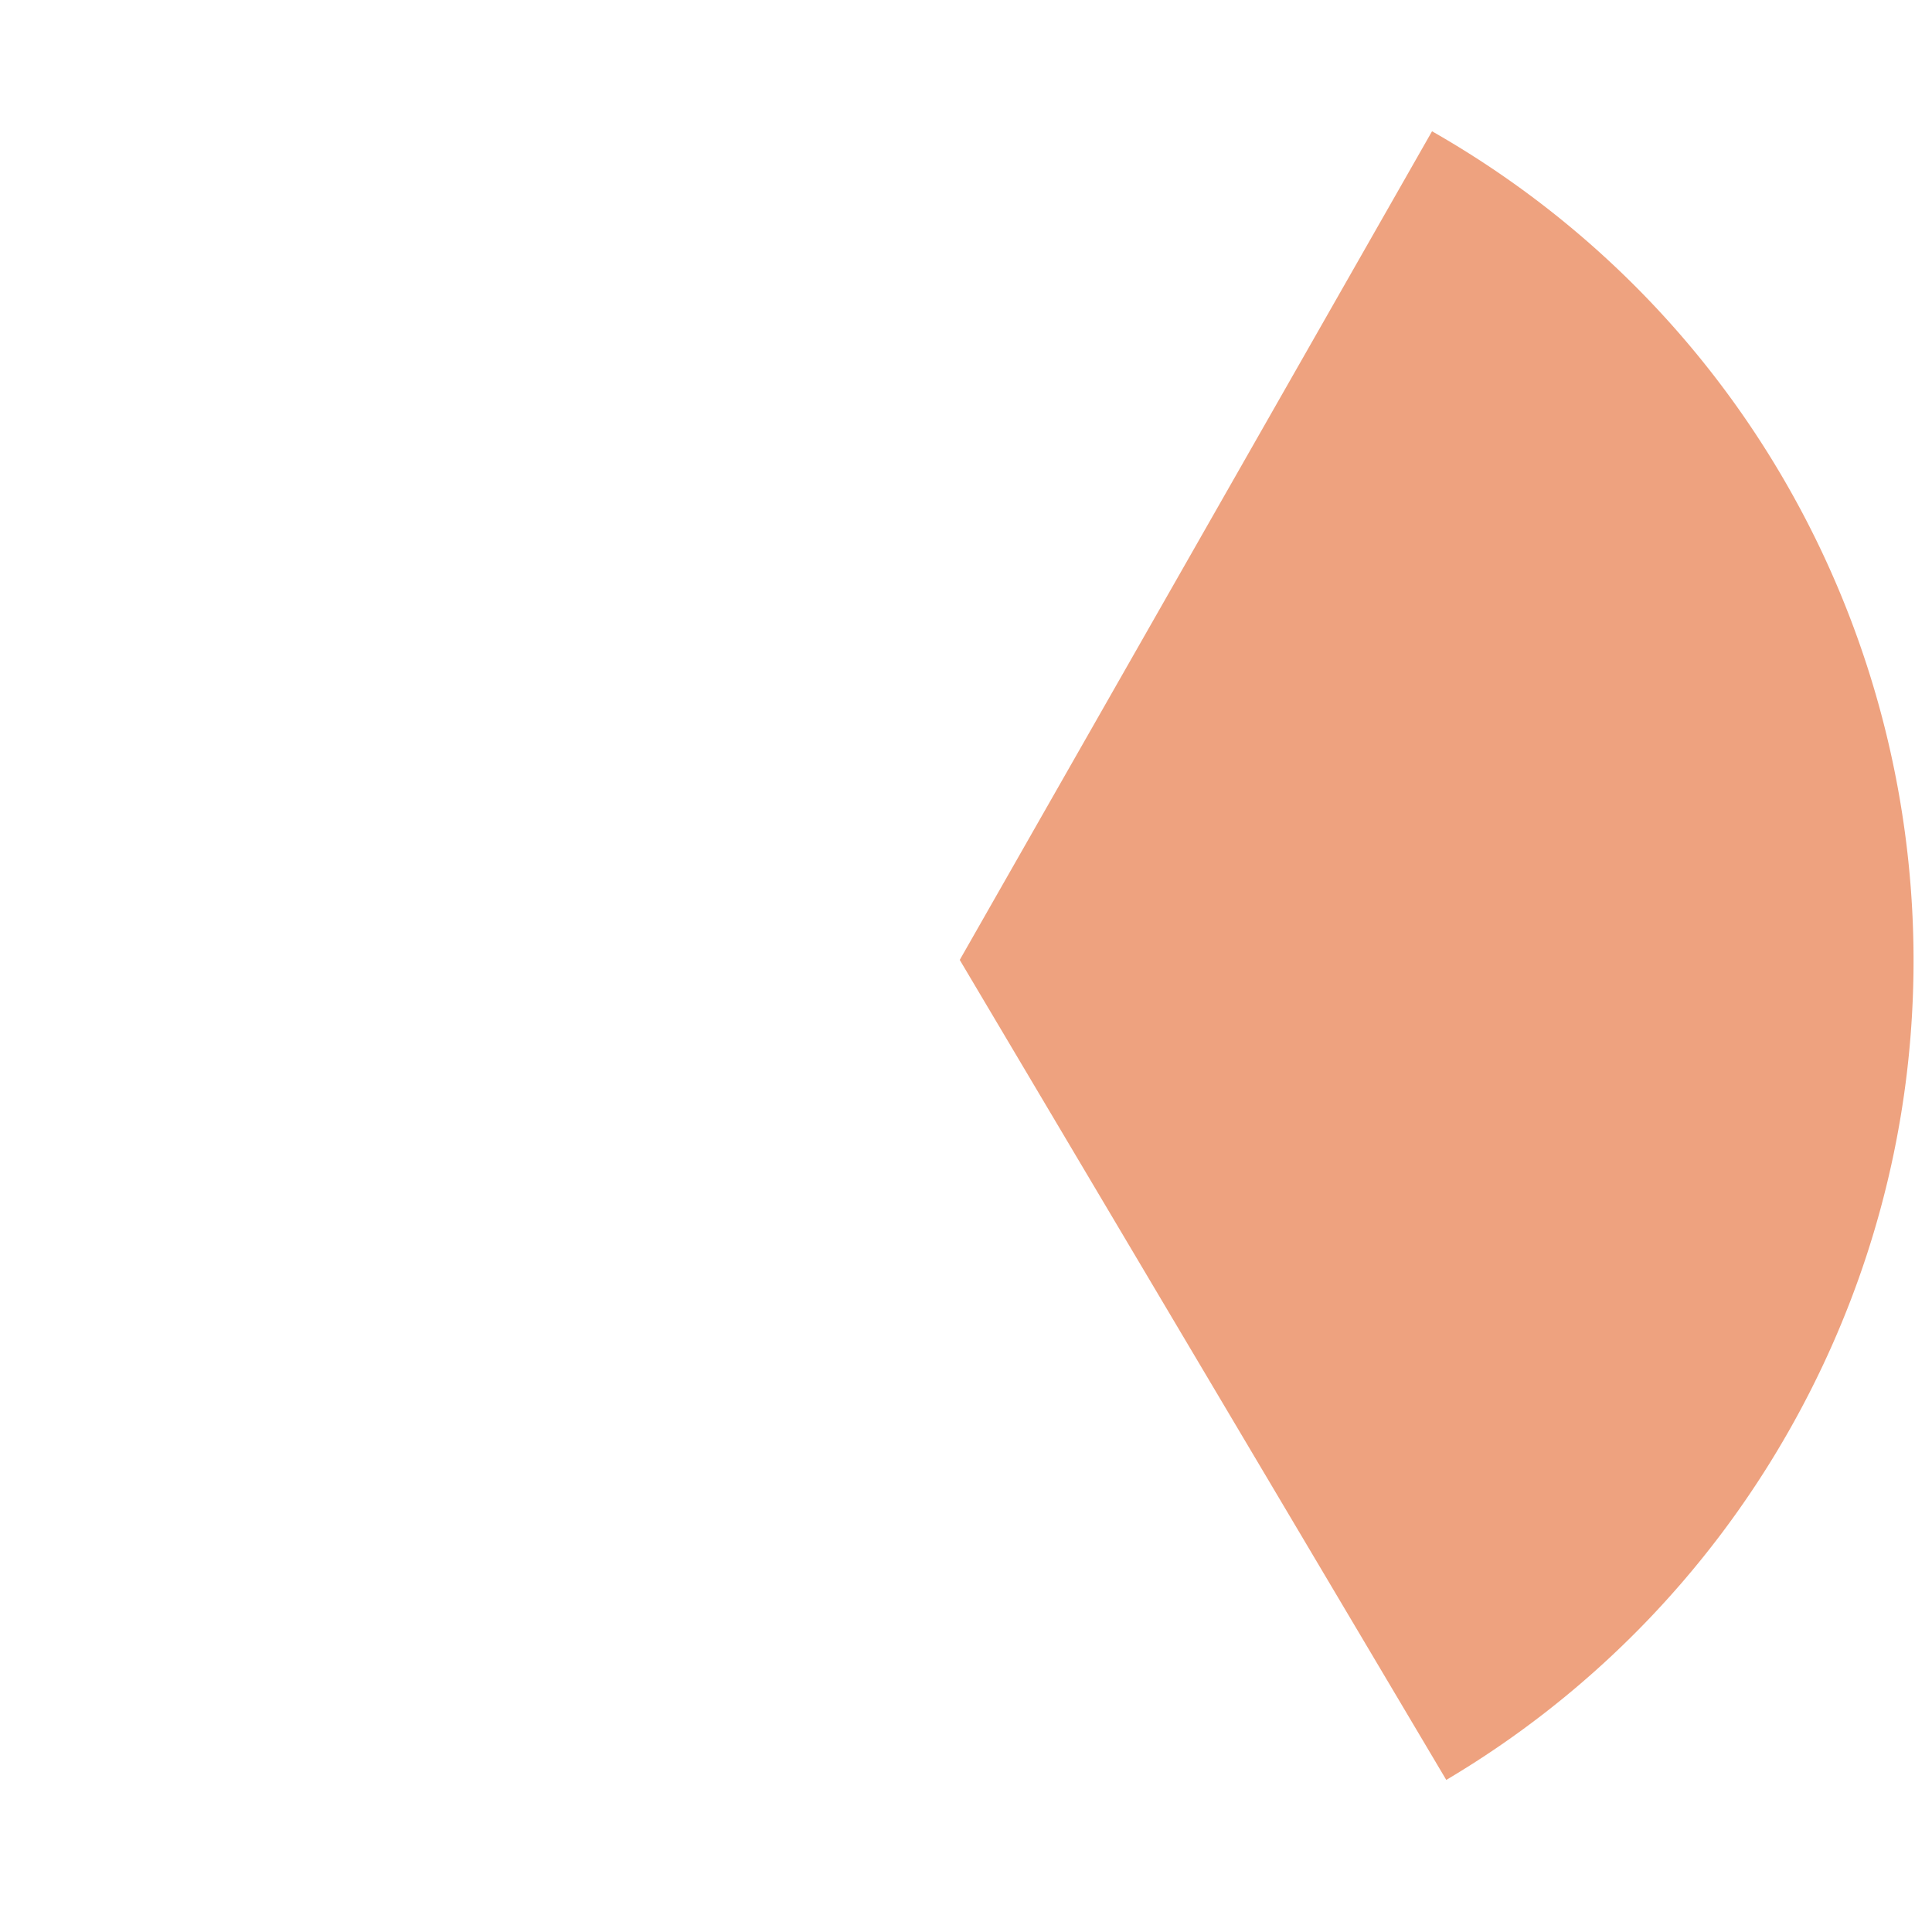 <svg data-name="レイヤー 1" xmlns="http://www.w3.org/2000/svg" viewBox="0 0 156 156"><path d="M77.5 77.5l38.13-66.9c36.95 21.06 49.82 68.08 28.76 105.03a76.906 76.906 0 01-27.61 28.09L77.49 77.5z" fill="rgba(223,71,0,.5)"/></svg>